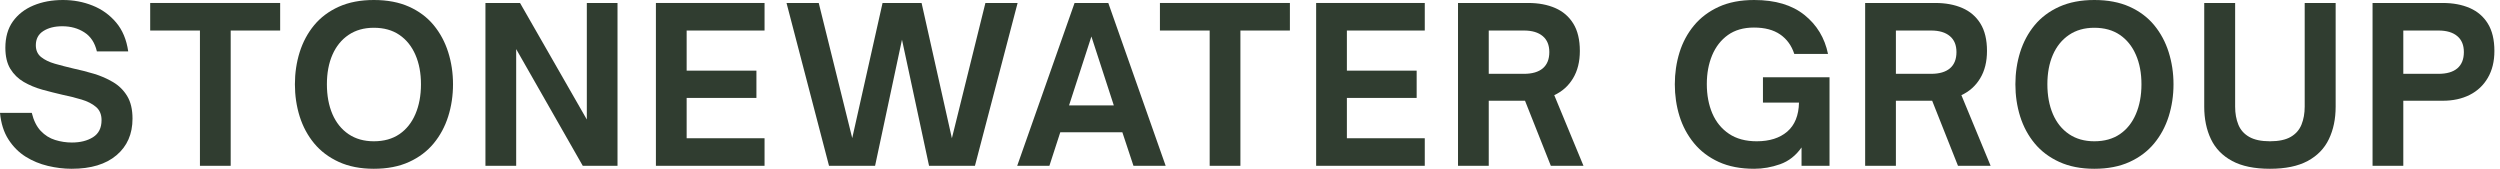 <svg width="237" height="16" viewBox="0 0 237 16" fill="none" xmlns="http://www.w3.org/2000/svg">
<path d="M6.794 16C6.055 16 5.303 15.909 4.541 15.728C3.778 15.547 3.074 15.255 2.427 14.851C1.781 14.444 1.238 13.9 0.801 13.219C0.362 12.539 0.095 11.698 0 10.699H3.012C3.189 11.428 3.474 12 3.864 12.413C4.254 12.824 4.708 13.11 5.229 13.27C5.749 13.432 6.277 13.511 6.815 13.511C7.611 13.511 8.278 13.345 8.816 13.008C9.356 12.67 9.627 12.13 9.627 11.387C9.627 10.851 9.45 10.432 9.098 10.135C8.749 9.837 8.294 9.605 7.733 9.437C7.175 9.27 6.566 9.117 5.906 8.98C5.273 8.834 4.639 8.672 4.003 8.498C3.369 8.321 2.786 8.077 2.253 7.769C1.722 7.459 1.298 7.044 0.98 6.527C0.665 6.008 0.508 5.342 0.508 4.531C0.508 3.533 0.745 2.699 1.221 2.032C1.7 1.365 2.35 0.861 3.171 0.518C3.995 0.173 4.928 0 5.968 0C6.966 0 7.904 0.177 8.78 0.529C9.655 0.877 10.396 1.41 11.002 2.124C11.61 2.84 11.995 3.756 12.156 4.875H9.185C8.993 4.054 8.598 3.452 8 3.069C7.401 2.682 6.703 2.489 5.906 2.489C5.178 2.489 4.577 2.641 4.105 2.945C3.633 3.247 3.397 3.695 3.397 4.29C3.397 4.762 3.561 5.134 3.89 5.403C4.221 5.67 4.657 5.883 5.198 6.04C5.738 6.194 6.318 6.345 6.938 6.491C7.584 6.629 8.233 6.794 8.888 6.989C9.545 7.184 10.151 7.448 10.709 7.779C11.27 8.108 11.718 8.549 12.054 9.103C12.393 9.657 12.562 10.373 12.562 11.248C12.562 12.706 12.055 13.863 11.043 14.717C10.033 15.573 8.617 16 6.794 16Z" fill="#303D30"/>
<path d="M21.869 15.718H18.954V2.894H14.238V0.282H26.559V2.894H21.869V15.718Z" fill="#303D30"/>
<path d="M35.439 16C34.173 16 33.068 15.784 32.124 15.353C31.18 14.922 30.4 14.336 29.784 13.593C29.171 12.852 28.713 12 28.409 11.038C28.107 10.073 27.957 9.057 27.957 7.99C27.957 6.926 28.107 5.911 28.409 4.947C28.713 3.982 29.171 3.129 29.784 2.386C30.4 1.645 31.18 1.061 32.124 0.636C33.068 0.213 34.173 0 35.439 0C36.722 0 37.835 0.213 38.779 0.636C39.724 1.061 40.501 1.645 41.114 2.386C41.726 3.129 42.184 3.982 42.489 4.947C42.794 5.911 42.946 6.926 42.946 7.99C42.946 9.057 42.794 10.073 42.489 11.038C42.184 12 41.726 12.852 41.114 13.593C40.501 14.336 39.724 14.922 38.779 15.353C37.835 15.784 36.722 16 35.439 16ZM35.439 13.393C36.396 13.393 37.205 13.167 37.866 12.716C38.525 12.264 39.031 11.632 39.38 10.817C39.731 10 39.908 9.057 39.908 7.99C39.908 6.926 39.731 5.994 39.38 5.193C39.031 4.39 38.525 3.761 37.866 3.31C37.205 2.858 36.396 2.632 35.439 2.632C34.507 2.632 33.709 2.858 33.042 3.31C32.375 3.761 31.865 4.39 31.513 5.193C31.164 5.994 30.99 6.926 30.99 7.99C30.99 9.057 31.164 10 31.513 10.817C31.865 11.632 32.375 12.264 33.042 12.716C33.709 13.167 34.507 13.393 35.439 13.393Z" fill="#303D30"/>
<path d="M48.934 15.718H46.02V0.282H49.299L55.631 11.33V0.282H58.54V15.718H55.246L48.934 4.654V15.718Z" fill="#303D30"/>
<path d="M72.479 15.718H62.18V0.282H72.479V2.894H65.094V6.697H71.709V9.283H65.094V13.106H72.479V15.718Z" fill="#303D30"/>
<path d="M82.958 15.718H78.591L74.562 0.282H77.616L80.792 13.09L83.666 0.282H87.366L90.239 13.106L93.416 0.282H96.469L92.425 15.718H88.074L85.508 3.761L82.958 15.718Z" fill="#303D30"/>
<path d="M99.483 15.718H96.43L101.869 0.282H105.066L110.505 15.718H107.452L106.4 12.541H100.514L99.483 15.718ZM103.465 3.459L101.346 9.991H105.589L103.465 3.459Z" fill="#303D30"/>
<path d="M117.591 15.718H114.677V2.894H109.961V0.282H122.282V2.894H117.591V15.718Z" fill="#303D30"/>
<path d="M135.068 15.718H124.77V0.282H135.068V2.894H127.684V6.697H134.299V9.283H127.684V13.106H135.068V15.718Z" fill="#303D30"/>
<path d="M147.343 9.021L150.114 15.718H147.019L144.572 9.55H141.133V15.718H138.219V0.282H144.874C145.845 0.282 146.697 0.441 147.43 0.759C148.165 1.078 148.738 1.57 149.149 2.237C149.562 2.904 149.77 3.77 149.77 4.834C149.77 5.847 149.554 6.711 149.123 7.425C148.692 8.141 148.098 8.672 147.343 9.021ZM144.469 2.894H141.133V6.999H144.469C145.251 6.999 145.849 6.825 146.26 6.476C146.67 6.124 146.876 5.611 146.876 4.936C146.876 4.277 146.666 3.772 146.25 3.423C145.831 3.071 145.239 2.894 144.469 2.894Z" fill="#303D30"/>
<path d="M166.296 16C165.003 16 163.884 15.784 162.94 15.353C161.996 14.922 161.212 14.33 160.59 13.573C159.97 12.817 159.512 11.961 159.215 11.007C158.92 10.05 158.773 9.044 158.773 7.99C158.773 6.94 158.92 5.936 159.215 4.978C159.512 4.021 159.97 3.166 160.59 2.417C161.212 1.668 161.996 1.078 162.94 0.647C163.884 0.216 165.003 0 166.296 0C168.294 0 169.881 0.472 171.058 1.416C172.238 2.36 172.984 3.595 173.296 5.116H170.099C169.842 4.323 169.397 3.708 168.764 3.269C168.131 2.831 167.302 2.612 166.276 2.612C165.29 2.612 164.467 2.848 163.807 3.32C163.147 3.792 162.648 4.434 162.309 5.244C161.973 6.053 161.806 6.961 161.806 7.969C161.806 9.01 161.981 9.938 162.33 10.756C162.681 11.57 163.208 12.213 163.91 12.685C164.611 13.157 165.487 13.393 166.537 13.393C167.751 13.393 168.716 13.088 169.432 12.475C170.146 11.859 170.517 10.944 170.545 9.729H167.128V7.323H173.439V15.718H170.786V13.978C170.249 14.748 169.571 15.279 168.754 15.569C167.94 15.856 167.12 16 166.296 16Z" fill="#303D30"/>
<path d="M185.94 9.021L188.711 15.718H185.617L183.169 9.55H179.731V15.718H176.816V0.282H183.472C184.443 0.282 185.295 0.441 186.027 0.759C186.763 1.078 187.336 1.57 187.746 2.237C188.16 2.904 188.367 3.77 188.367 4.834C188.367 5.847 188.152 6.711 187.721 7.425C187.29 8.141 186.696 8.672 185.94 9.021ZM183.067 2.894H179.731V6.999H183.067C183.849 6.999 184.447 6.825 184.857 6.476C185.268 6.124 185.473 5.611 185.473 4.936C185.473 4.277 185.264 3.772 184.847 3.423C184.429 3.071 183.836 2.894 183.067 2.894Z" fill="#303D30"/>
<path d="M198.54 16C197.274 16 196.17 15.784 195.225 15.353C194.281 14.922 193.501 14.336 192.885 13.593C192.272 12.852 191.814 12 191.51 11.038C191.209 10.073 191.059 9.057 191.059 7.99C191.059 6.926 191.209 5.911 191.51 4.947C191.814 3.982 192.272 3.129 192.885 2.386C193.501 1.645 194.281 1.061 195.225 0.636C196.17 0.213 197.274 0 198.54 0C199.823 0 200.937 0.213 201.881 0.636C202.825 1.061 203.603 1.645 204.216 2.386C204.828 3.129 205.286 3.982 205.591 4.947C205.895 5.911 206.048 6.926 206.048 7.99C206.048 9.057 205.895 10.073 205.591 11.038C205.286 12 204.828 12.852 204.216 13.593C203.603 14.336 202.825 14.922 201.881 15.353C200.937 15.784 199.823 16 198.54 16ZM198.54 13.393C199.497 13.393 200.307 13.167 200.968 12.716C201.627 12.264 202.132 11.632 202.481 10.817C202.833 10 203.01 9.057 203.01 7.99C203.01 6.926 202.833 5.994 202.481 5.193C202.132 4.39 201.627 3.761 200.968 3.31C200.307 2.858 199.497 2.632 198.54 2.632C197.609 2.632 196.811 2.858 196.144 3.31C195.477 3.761 194.966 4.39 194.615 5.193C194.266 5.994 194.091 6.926 194.091 7.99C194.091 9.057 194.266 10 194.615 10.817C194.966 11.632 195.477 12.264 196.144 12.716C196.811 13.167 197.609 13.393 198.54 13.393Z" fill="#303D30"/>
<path d="M215.191 16C213.719 16 212.525 15.754 211.609 15.261C210.692 14.768 210.021 14.078 209.597 13.188C209.173 12.299 208.961 11.274 208.961 10.114V0.282H211.891V10.114C211.891 10.748 211.991 11.314 212.194 11.813C212.395 12.313 212.739 12.7 213.225 12.977C213.71 13.255 214.366 13.393 215.191 13.393C216.024 13.393 216.681 13.255 217.161 12.977C217.64 12.7 217.98 12.313 218.182 11.813C218.384 11.314 218.485 10.748 218.485 10.114V0.282H221.42V10.114C221.42 11.274 221.206 12.299 220.779 13.188C220.354 14.078 219.683 14.768 218.767 15.261C217.85 15.754 216.658 16 215.191 16Z" fill="#303D30"/>
<path d="M227.833 15.718H224.918V0.282H231.574C232.545 0.282 233.396 0.441 234.129 0.759C234.864 1.078 235.438 1.57 235.848 2.237C236.261 2.904 236.469 3.77 236.469 4.834C236.469 5.819 236.261 6.666 235.848 7.374C235.438 8.082 234.864 8.623 234.129 8.995C233.396 9.365 232.545 9.55 231.574 9.55H227.833V15.718ZM227.833 2.894V6.999H231.168C231.951 6.999 232.549 6.825 232.959 6.476C233.37 6.124 233.575 5.611 233.575 4.936C233.575 4.277 233.366 3.772 232.949 3.423C232.531 3.071 231.938 2.894 231.168 2.894H227.833Z" fill="#303D30"/>
</svg>
